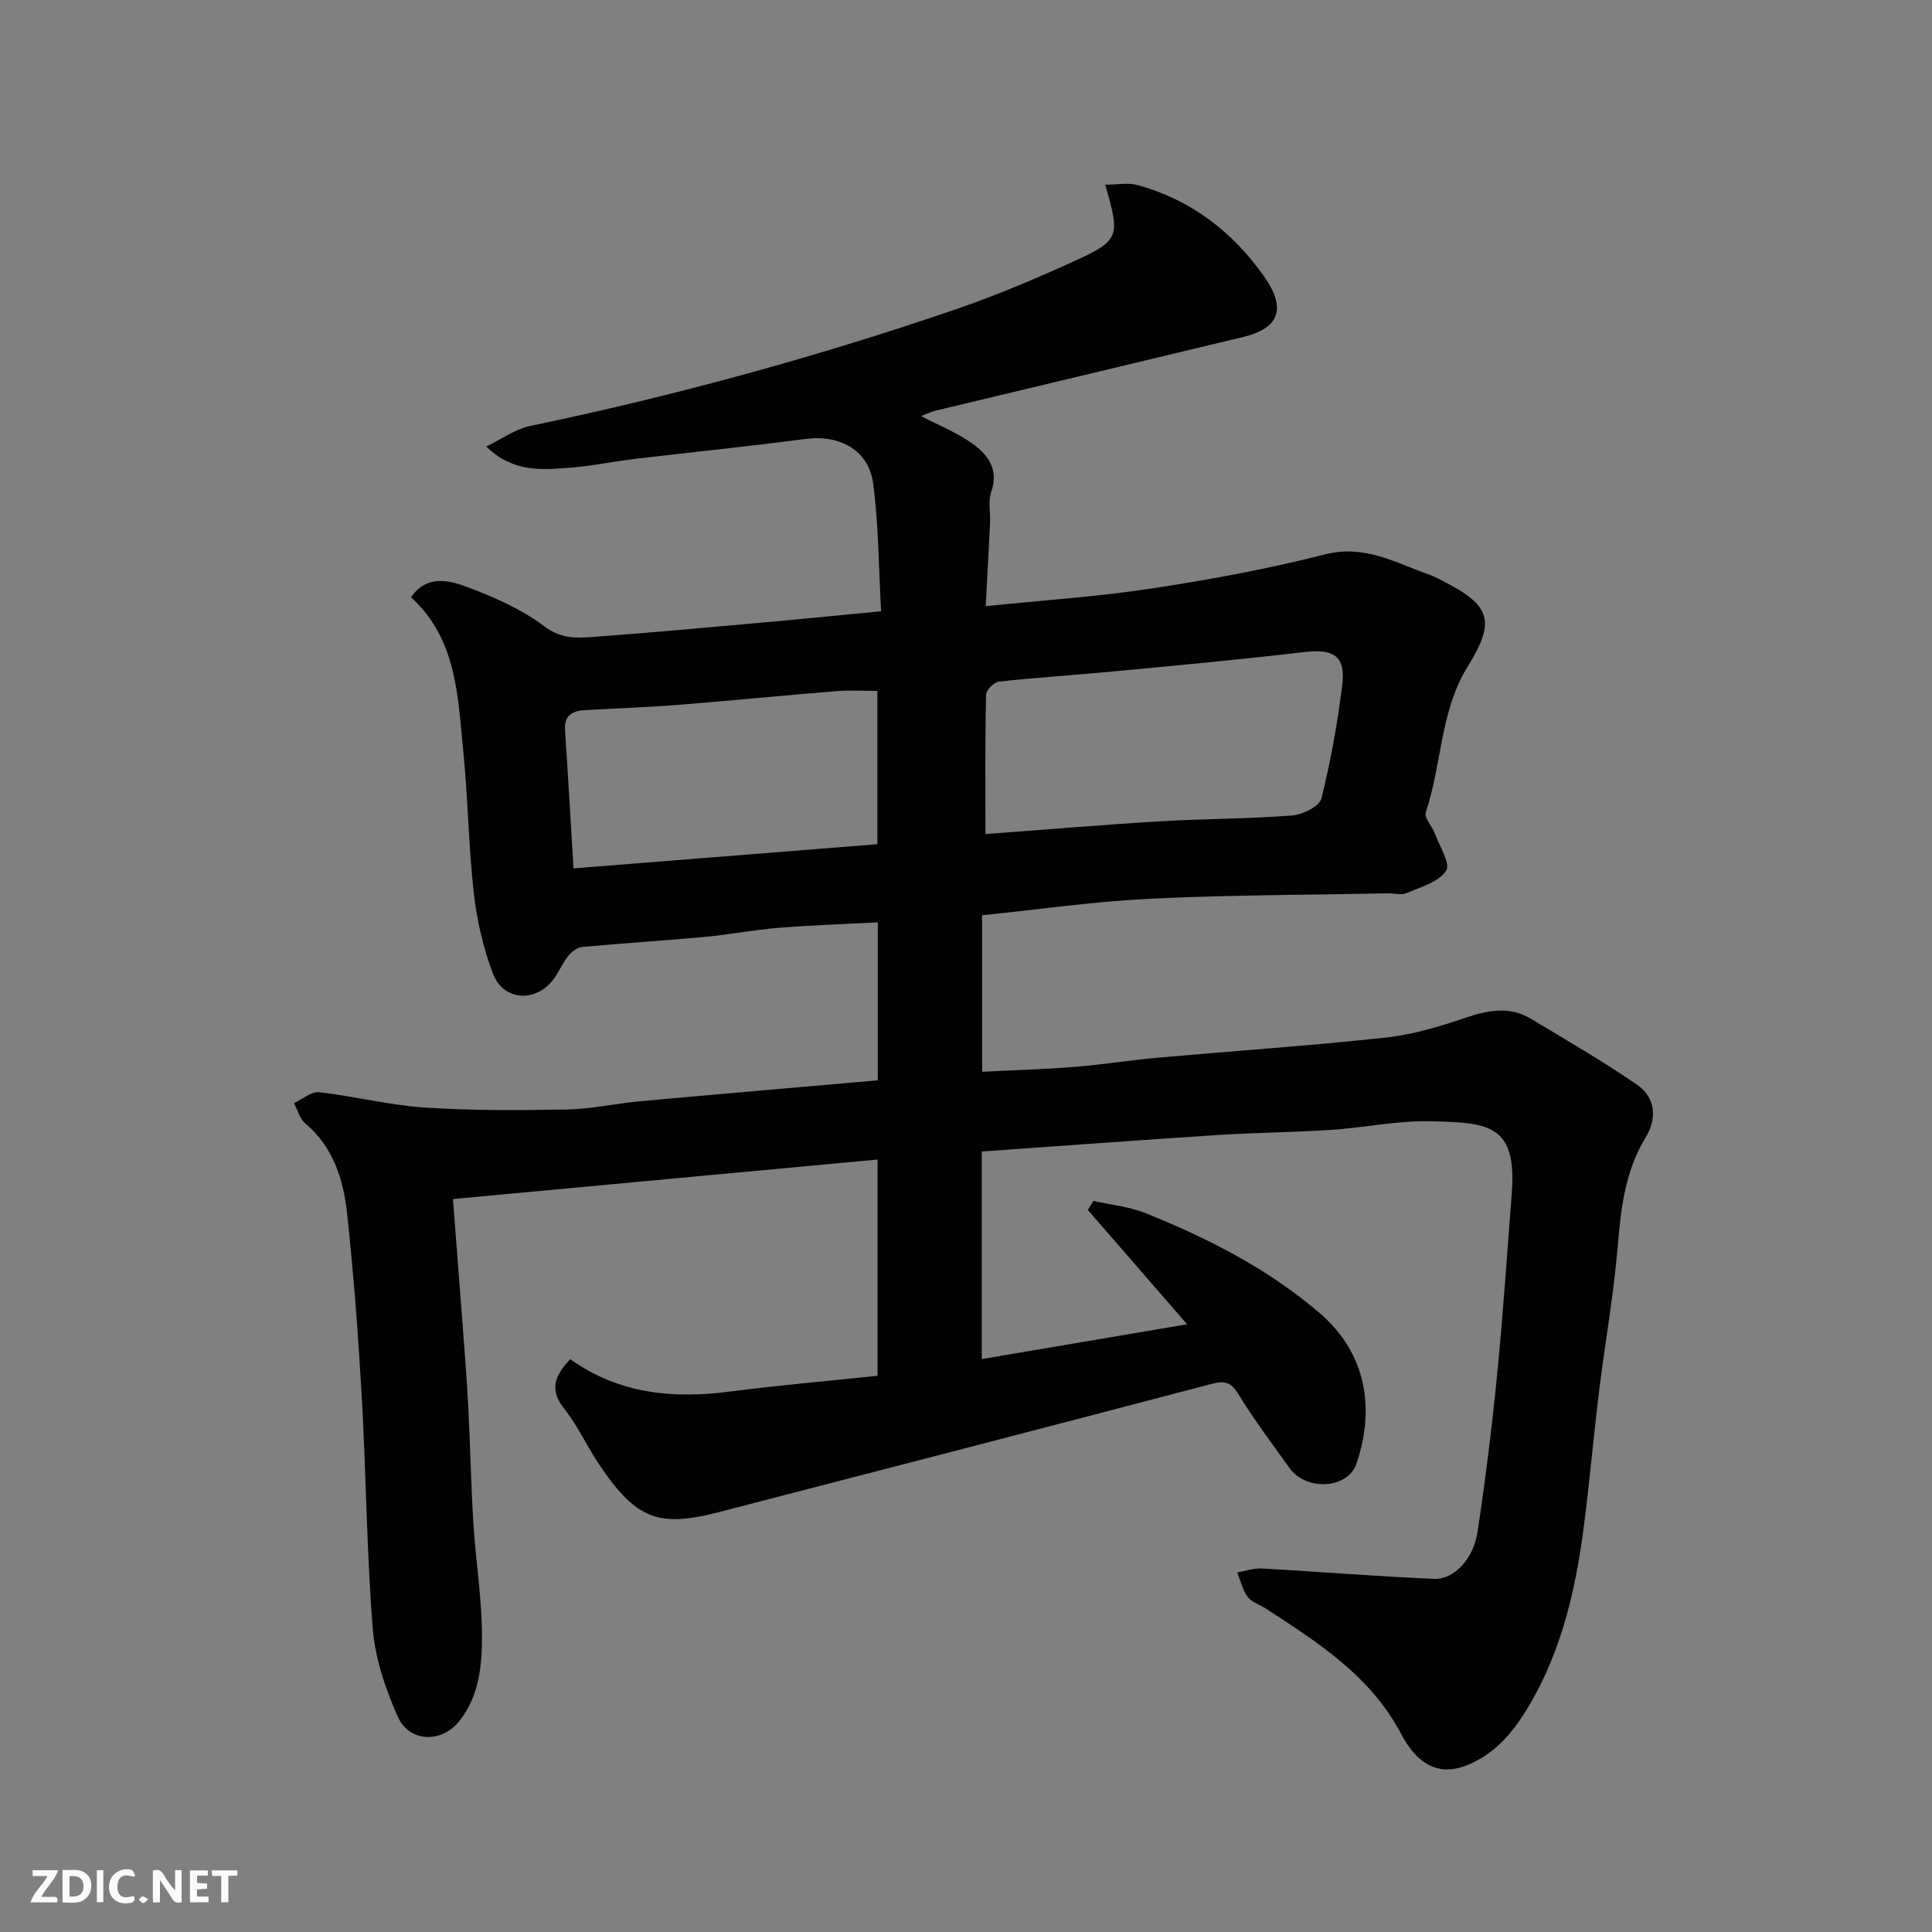 <svg enable-background="new 0 0 400 400" viewBox="0 0 400 400" xmlns="http://www.w3.org/2000/svg"><rect x="0" y="0" width="400" height="400" fill="#808080" stroke="none"/><path d="m203.26 238.41v42.97c13.95-2.36 27.53-4.67 42.52-7.2-7.3-8.41-13.92-16.04-20.55-23.67.38-.63.77-1.25 1.15-1.88 3.63.83 7.45 1.19 10.86 2.56 12.93 5.21 25.33 11.53 35.97 20.66 9.86 8.46 11.44 19.97 7.64 31.16-1.8 5.3-10.41 5.74-13.86.94-3.62-5.04-7.36-10.02-10.59-15.3-1.54-2.52-2.85-2.84-5.54-2.13-33.99 8.93-68.01 17.75-102.04 26.55-12.59 3.26-17.15 1.44-24.76-9.85-2.54-3.78-4.43-8.04-7.26-11.57-3.39-4.25-1.57-7.19 1.26-10.25 10.12 7.21 21.27 8.24 33.06 6.71 10.08-1.3 20.21-2.18 30.57-3.27 0-14.92 0-29.65 0-44.77-29.25 2.72-58.28 5.42-87.91 8.18.66 8.59 1.31 16.92 1.94 25.25.44 5.92.92 11.84 1.23 17.76.42 8.1.56 16.21 1.07 24.3.47 7.54 1.7 15.06 1.76 22.6.05 6.28-.44 12.78-4.62 18.1-3.69 4.7-10.42 4.56-12.84-.91-2.52-5.71-4.65-11.97-5.14-18.13-1.27-15.82-1.36-31.73-2.26-47.59-.73-12.82-1.68-25.64-3.06-38.4-.76-7.01-2.84-13.75-8.67-18.65-1.14-.96-1.57-2.77-2.33-4.19 1.75-.8 3.58-2.44 5.22-2.26 7.3.82 14.5 2.69 21.8 3.17 9.78.65 19.63.59 29.44.41 5.05-.09 10.08-1.24 15.13-1.7 16.35-1.49 32.71-2.89 49.29-4.34 0-10.76 0-21.36 0-32.7-6.9.36-13.75.58-20.57 1.13-5.05.41-10.06 1.39-15.11 1.86-8.52.79-17.07 1.31-25.59 2.11-1.02.1-2.17 1.03-2.87 1.9-1.11 1.38-1.8 3.09-2.84 4.55-3.64 5.13-10.54 4.83-12.72-.98-1.97-5.26-3.3-10.91-3.93-16.5-1.11-9.82-1.21-19.75-2.2-29.58-1.14-11.31-1.29-23.08-10.81-31.81 3.33-4.77 7.94-3.49 11.73-2.08 5.58 2.08 11.23 4.61 15.94 8.15 3.31 2.49 6.4 2.41 9.73 2.17 11.48-.83 22.94-1.89 34.41-2.91 8.17-.73 16.34-1.55 25.51-2.42-.5-8.83-.49-17.75-1.65-26.51-.92-6.92-7.01-10.1-14.03-9.17-11.7 1.55-23.45 2.72-35.17 4.12-4.71.56-9.38 1.54-14.11 1.88-5.6.41-11.34.87-16.79-4.43 3.13-1.5 5.96-3.6 9.1-4.26 29.99-6.25 59.49-14.33 88.45-24.27 8.3-2.85 16.42-6.31 24.4-9.95 9.16-4.19 9.32-5.01 6.2-15.73 2.48 0 4.75-.47 6.73.08 11.01 3.05 19.61 9.62 26.14 18.88 4.68 6.63 3.24 10.75-4.3 12.57-21.2 5.11-42.41 10.14-63.61 15.23-1.08.26-2.1.77-3.08 1.14 3.68 1.93 7.48 3.44 10.7 5.75 3.16 2.28 5.42 5.34 3.83 9.92-.67 1.95-.15 4.29-.25 6.45-.28 5.74-.6 11.47-.9 17.24 11.62-1.2 23.02-1.94 34.28-3.65 12.07-1.83 24.13-4.05 35.95-7.07 8.21-2.1 14.6 1.73 21.57 4.18.92.32 1.8.78 2.67 1.23 10.03 5.11 11.22 8.28 5.36 17.73-5.8 9.34-5.35 20.33-8.73 30.28-.37 1.1 1.31 2.83 1.87 4.33.97 2.63 3.31 6.32 2.36 7.75-1.54 2.33-5.22 3.35-8.14 4.6-1.13.48-2.63.06-3.97.08-16.43.33-32.88.32-49.29 1.12-11.47.56-22.88 2.21-34.68 3.42v32.4c6.46-.33 12.84-.51 19.19-1.02 5.72-.45 11.4-1.38 17.11-1.89 15.73-1.4 31.49-2.47 47.18-4.16 5.61-.6 11.18-2.27 16.55-4.09 4.71-1.6 9.16-2.48 13.6.19 7.38 4.43 14.84 8.75 21.93 13.62 3.91 2.69 4.23 7.01 1.79 11.02-4.35 7.13-5.11 14.98-5.8 23.04-.84 9.77-2.58 19.46-3.78 29.21-1.14 9.28-1.96 18.6-3.14 27.88-1.8 14.17-5.05 27.95-13.04 40.07-2.05 3.1-4.8 6.11-7.92 8.04-6.25 3.86-12.23 4.07-16.96-4.9-6.33-12-17.23-18.89-28.05-25.93-1.23-.8-2.87-1.26-3.67-2.35-1.06-1.45-1.47-3.37-2.16-5.08 1.73-.29 3.48-.91 5.19-.81 11.86.66 23.7 1.65 35.56 2.14 4.16.17 8.17-4.16 9-9.72 1.63-10.84 2.99-21.72 4.06-32.63 1.23-12.45 2.05-24.93 3.02-37.4 1.12-14.39-4.81-14.69-16.8-14.99-6.85-.17-13.72 1.34-20.6 1.79-7.92.52-15.87.57-23.8 1.08-16.09 1.05-32.18 2.25-48.53 3.4zm.76-65.73c12.36-.91 24.29-1.93 36.24-2.64 9.08-.54 18.19-.5 27.26-1.2 2.17-.17 5.64-1.88 6.05-3.51 1.94-7.72 3.35-15.62 4.33-23.53.74-5.99-1.81-7.53-7.88-6.8-13.02 1.55-26.09 2.74-39.14 3.98-8.01.76-16.05 1.27-24.05 2.14-1.02.11-2.66 1.74-2.68 2.69-.21 9.63-.13 19.26-.13 28.87zm-85.28 7.11c21.73-1.73 42.32-3.37 62.91-5.01 0-10.77 0-21.16 0-31.73-3 0-5.67-.18-8.31.03-11.14.91-22.26 2.01-33.4 2.89-6.25.5-12.53.68-18.79 1.05-2.56.15-4.38 1.01-4.16 4.16.63 9.49 1.16 18.98 1.75 28.61z" fill="#010103"/><g fill="#fcfafa"><path d="m37.59 393.81c-.92.31-1.52.05-2-.78-.7-1.2-1.52-2.34-2.47-3.78v4.59c-.55.03-.95.05-1.41.07-.03-.37-.06-.64-.06-.91 0-1.91 0-3.81 0-5.7 1.13-.41 1.77-.03 2.29.91.62 1.11 1.38 2.14 2.31 3.19v-4.2h1.35v6.61z"/><path d="m12.94 393.88v-6.75c1.9.19 3.93-.54 5.37 1.29.8 1.01.78 2.88.03 3.97-1.37 1.97-3.4 1.51-5.4 1.49m1.45-1.22c2.04.12 2.92-.58 2.89-2.21-.03-1.51-.98-2.19-2.89-2z"/><path d="m11.81 393.87h-5.49c.68-2.18 2.47-3.48 3.51-5.45h-3.08v-1.21h5.29c-.71 2.13-2.44 3.48-3.47 5.51.86 0 1.63.04 2.39-.01.79-.05 1.14.21.85 1.16"/><path d="m39.33 393.86v-6.61h3.7v1.07h-2.22v1.52c.68.04 1.34.09 2.07.13v1.07c-.72.05-1.38.09-2.1.14v1.48h2.4v1.19h-3.84z"/><path d="m27.71 388.56c-1.15-.3-2.46-.61-3.1.64-.37.73-.41 1.93-.06 2.67.63 1.35 1.99.93 3.17.68.35.94-.01 1.32-.93 1.46-1.62.25-3.05-.27-3.76-1.48-.73-1.24-.6-3.03.31-4.17.88-1.11 2.71-1.7 4-1.16.32.13.44.74.65 1.12-.1.08-.19.16-.28.24"/><path d="m49.15 387.24v1.07c-.59.02-1.17.05-1.87.08v5.44h-1.48v-5.44h-1.85c-.05-.4-.08-.73-.13-1.15z"/><path d="m20.06 387.21h1.33v6.62h-1.33z"/><path d="m30.68 393.25c-.49.38-.8.79-1.05.76-.32-.05-.6-.45-.9-.7.26-.24.51-.64.8-.67.29-.04.62.3 1.15.61"/></g></svg>